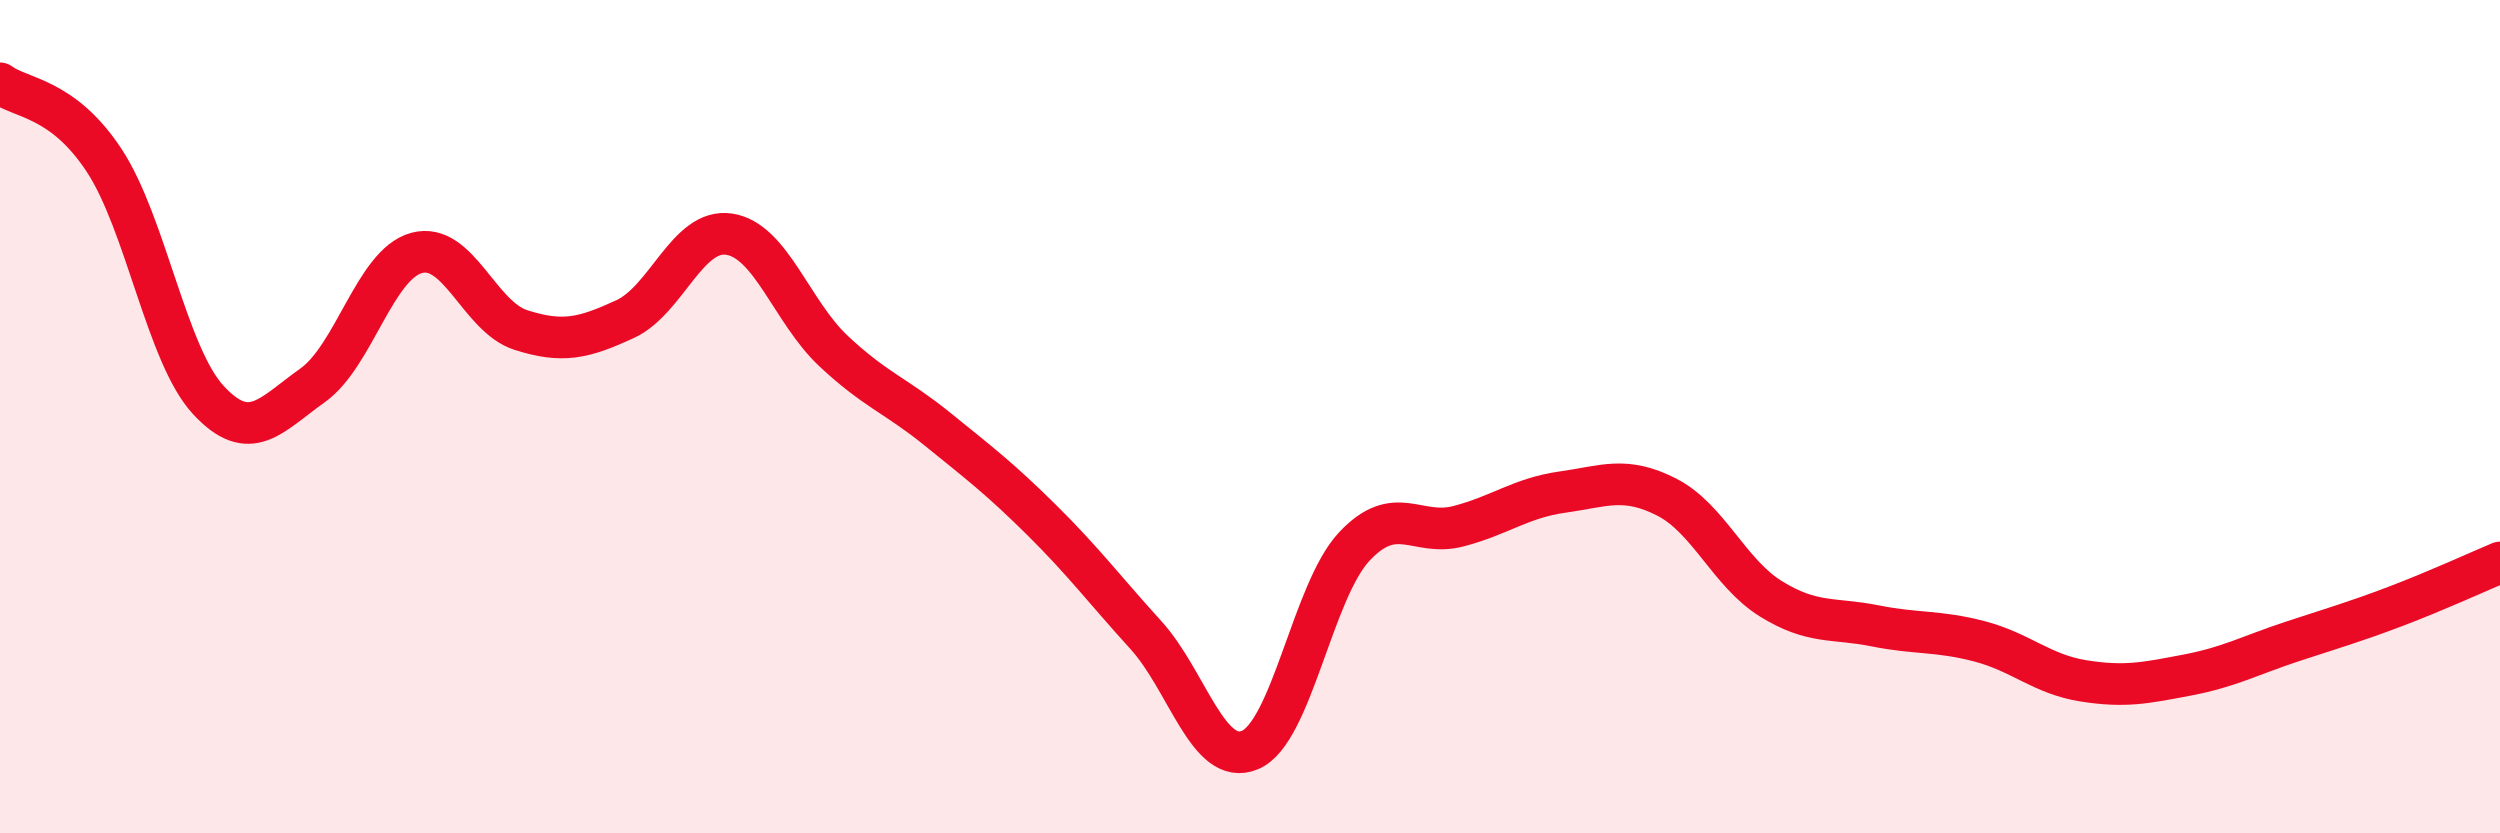 
    <svg width="60" height="20" viewBox="0 0 60 20" xmlns="http://www.w3.org/2000/svg">
      <path
        d="M 0,2 C 0.5,2.37 1.5,2.33 2.5,3.85 C 3.5,5.37 4,8.52 5,9.6 C 6,10.68 6.5,9.96 7.5,9.25 C 8.5,8.54 9,6.34 10,6.07 C 11,5.8 11.5,7.6 12.5,7.92 C 13.5,8.24 14,8.12 15,7.66 C 16,7.2 16.5,5.47 17.5,5.62 C 18.5,5.77 19,7.48 20,8.42 C 21,9.36 21.5,9.49 22.5,10.3 C 23.5,11.11 24,11.49 25,12.48 C 26,13.47 26.5,14.14 27.5,15.24 C 28.5,16.34 29,18.42 30,18 C 31,17.58 31.5,14.19 32.5,13.12 C 33.5,12.05 34,12.89 35,12.63 C 36,12.37 36.5,11.95 37.5,11.81 C 38.5,11.67 39,11.42 40,11.93 C 41,12.44 41.5,13.75 42.5,14.37 C 43.5,14.99 44,14.82 45,15.02 C 46,15.22 46.5,15.13 47.5,15.39 C 48.5,15.65 49,16.18 50,16.34 C 51,16.5 51.5,16.39 52.5,16.2 C 53.5,16.01 54,15.73 55,15.4 C 56,15.07 56.5,14.93 57.5,14.55 C 58.5,14.17 59.5,13.71 60,13.5L60 20L0 20Z"
        fill="#EB0A25"
        opacity="0.1"
        stroke-linecap="round"
        stroke-linejoin="round"
      />
      <path
        d="M 0,2 C 0.5,2.37 1.5,2.33 2.5,3.85 C 3.5,5.37 4,8.52 5,9.6 C 6,10.68 6.5,9.96 7.5,9.25 C 8.5,8.54 9,6.34 10,6.07 C 11,5.8 11.5,7.6 12.5,7.92 C 13.5,8.24 14,8.12 15,7.66 C 16,7.2 16.5,5.47 17.5,5.62 C 18.5,5.77 19,7.48 20,8.42 C 21,9.36 21.5,9.49 22.5,10.3 C 23.5,11.11 24,11.49 25,12.48 C 26,13.47 26.5,14.14 27.5,15.24 C 28.5,16.34 29,18.42 30,18 C 31,17.58 31.5,14.19 32.5,13.12 C 33.5,12.05 34,12.89 35,12.63 C 36,12.37 36.5,11.95 37.5,11.81 C 38.5,11.67 39,11.42 40,11.93 C 41,12.44 41.5,13.75 42.5,14.37 C 43.5,14.99 44,14.82 45,15.02 C 46,15.22 46.5,15.13 47.5,15.39 C 48.5,15.65 49,16.18 50,16.34 C 51,16.5 51.5,16.39 52.5,16.2 C 53.5,16.01 54,15.73 55,15.4 C 56,15.07 56.5,14.93 57.5,14.55 C 58.5,14.17 59.5,13.71 60,13.5"
        stroke="#EB0A25"
        stroke-width="1"
        fill="none"
        stroke-linecap="round"
        stroke-linejoin="round"
      />
    </svg>
  